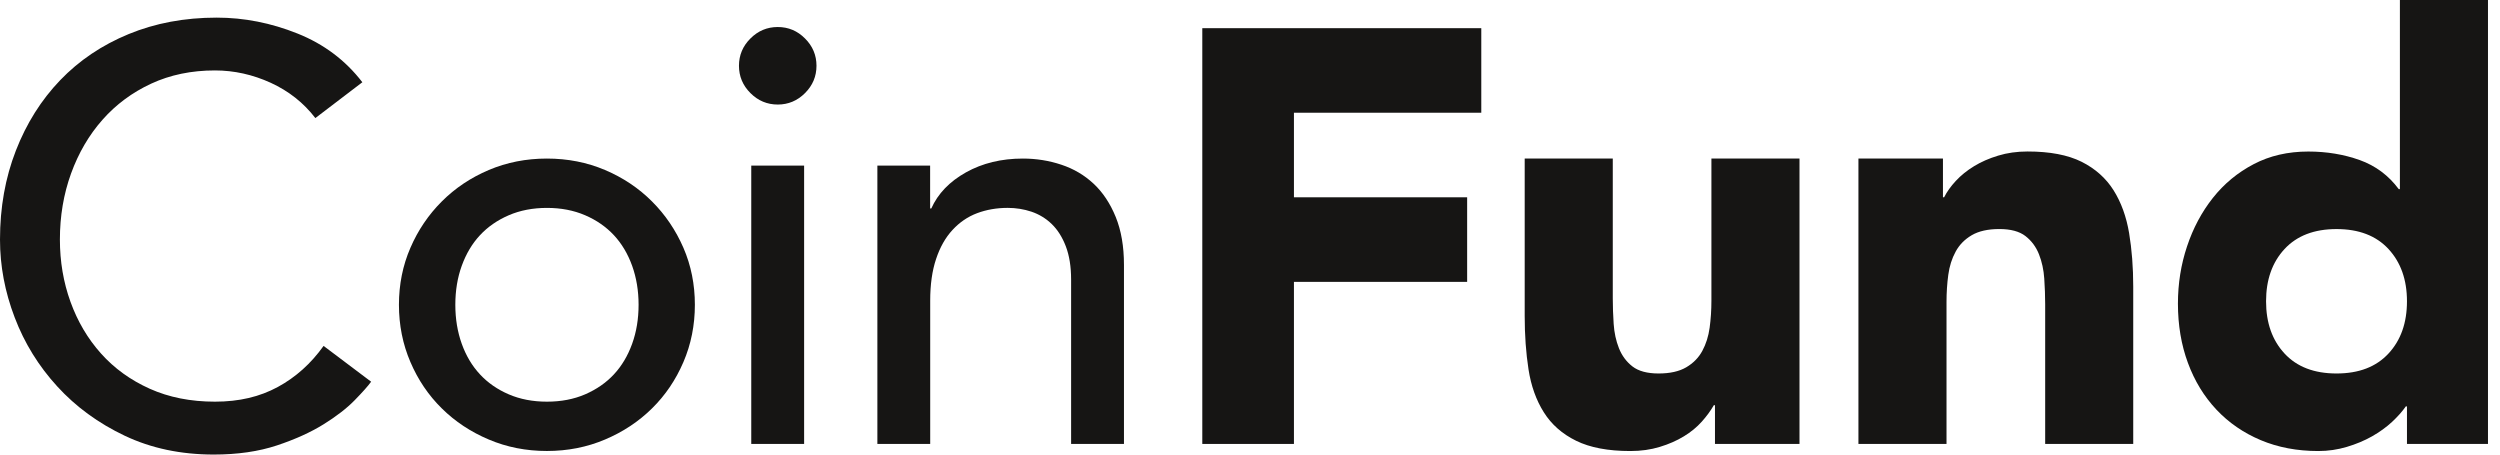 <?xml version="1.0" encoding="UTF-8"?>
<svg xmlns="http://www.w3.org/2000/svg" width="99" height="18" viewBox="0 0 99 18" fill="none">
  <path d="M12.487 4.674C12.022 4.069 11.432 3.604 10.72 3.278C10.007 2.953 9.27 2.789 8.512 2.789C7.581 2.789 6.74 2.964 5.988 3.312C5.236 3.661 4.593 4.137 4.058 4.743C3.523 5.348 3.109 6.057 2.814 6.87C2.519 7.685 2.372 8.556 2.372 9.487C2.372 10.355 2.511 11.177 2.791 11.952C3.071 12.727 3.473 13.41 4 13.999C4.527 14.589 5.171 15.053 5.93 15.394C6.69 15.735 7.55 15.906 8.512 15.906C9.473 15.906 10.286 15.712 11 15.325C11.712 14.939 12.317 14.395 12.814 13.698L14.697 15.116C14.573 15.287 14.356 15.53 14.046 15.848C13.736 16.166 13.325 16.484 12.814 16.802C12.302 17.12 11.686 17.399 10.965 17.639C10.243 17.879 9.41 18 8.464 18C7.162 18 5.988 17.752 4.941 17.256C3.894 16.759 3.003 16.108 2.267 15.302C1.53 14.497 0.967 13.586 0.581 12.57C0.193 11.555 0 10.528 0 9.488C0 8.217 0.209 7.043 0.628 5.965C1.047 4.888 1.632 3.959 2.384 3.175C3.136 2.392 4.04 1.784 5.094 1.35C6.149 0.916 7.31 0.698 8.582 0.698C9.667 0.698 10.732 0.908 11.779 1.327C12.826 1.745 13.682 2.389 14.349 3.257L12.489 4.675L12.487 4.674Z" fill="#161514"></path>
  <path d="M15.798 12.07C15.798 11.264 15.949 10.512 16.252 9.814C16.554 9.115 16.968 8.504 17.496 7.977C18.023 7.449 18.643 7.035 19.356 6.732C20.068 6.43 20.835 6.279 21.657 6.279C22.48 6.279 23.247 6.43 23.959 6.732C24.672 7.035 25.292 7.449 25.819 7.977C26.347 8.504 26.761 9.117 27.064 9.814C27.366 10.511 27.517 11.264 27.517 12.07C27.517 12.875 27.366 13.632 27.064 14.336C26.761 15.042 26.347 15.654 25.819 16.173C25.292 16.693 24.672 17.104 23.959 17.405C23.245 17.708 22.478 17.859 21.657 17.859C20.837 17.859 20.068 17.708 19.356 17.405C18.642 17.103 18.021 16.693 17.496 16.173C16.968 15.654 16.554 15.042 16.252 14.336C15.949 13.632 15.798 12.875 15.798 12.07ZM18.031 12.07C18.031 12.627 18.116 13.143 18.286 13.616C18.456 14.09 18.697 14.492 19.007 14.825C19.317 15.159 19.697 15.423 20.147 15.616C20.597 15.81 21.101 15.906 21.659 15.906C22.217 15.906 22.721 15.81 23.171 15.616C23.62 15.421 24 15.159 24.311 14.825C24.621 14.492 24.861 14.089 25.032 13.616C25.203 13.144 25.288 12.627 25.288 12.07C25.288 11.512 25.202 10.997 25.032 10.523C24.861 10.051 24.621 9.647 24.311 9.314C24 8.981 23.622 8.718 23.171 8.524C22.721 8.33 22.217 8.233 21.659 8.233C21.101 8.233 20.597 8.33 20.147 8.524C19.698 8.718 19.317 8.981 19.007 9.314C18.697 9.647 18.457 10.051 18.286 10.523C18.115 10.995 18.031 11.512 18.031 12.07Z" fill="#161514"></path>
  <path d="M29.263 2.604C29.263 2.186 29.414 1.825 29.717 1.524C30.019 1.221 30.38 1.07 30.799 1.07C31.218 1.07 31.578 1.221 31.879 1.524C32.182 1.826 32.333 2.187 32.333 2.604C32.333 3.022 32.182 3.384 31.879 3.686C31.577 3.989 31.216 4.14 30.799 4.14C30.381 4.14 30.019 3.989 29.717 3.686C29.414 3.384 29.263 3.023 29.263 2.604ZM29.75 6.558H31.843V17.581H29.75V6.558Z" fill="#161514"></path>
  <path d="M34.741 6.558H36.833V8.256H36.879C37.142 7.668 37.6 7.191 38.252 6.826C38.903 6.462 39.654 6.279 40.507 6.279C41.035 6.279 41.542 6.36 42.031 6.523C42.52 6.685 42.945 6.937 43.31 7.278C43.674 7.619 43.965 8.058 44.183 8.593C44.4 9.128 44.509 9.759 44.509 10.488V17.581H42.416V11.07C42.416 10.558 42.346 10.121 42.207 9.756C42.068 9.392 41.881 9.097 41.649 8.872C41.417 8.648 41.149 8.486 40.847 8.383C40.544 8.282 40.231 8.232 39.905 8.232C39.471 8.232 39.068 8.302 38.696 8.441C38.325 8.58 37.999 8.802 37.72 9.105C37.44 9.407 37.223 9.791 37.069 10.255C36.913 10.72 36.836 11.27 36.836 11.906V17.58H34.744V6.558H34.741Z" fill="#161514"></path>
  <path d="M47.613 1.116H58.659V4.464H51.24V7.813H58.099V11.162H51.24V17.58H47.611V1.116H47.613Z" fill="#161514"></path>
  <path d="M71.262 17.581H67.913V16.047H67.867C67.743 16.264 67.584 16.481 67.39 16.698C67.196 16.915 66.961 17.109 66.681 17.279C66.401 17.45 66.084 17.589 65.727 17.697C65.371 17.806 64.983 17.861 64.564 17.861C63.681 17.861 62.964 17.725 62.414 17.454C61.864 17.184 61.437 16.808 61.135 16.326C60.832 15.846 60.63 15.279 60.529 14.628C60.428 13.977 60.378 13.271 60.378 12.511V6.279H63.866V11.813C63.866 12.139 63.878 12.476 63.901 12.825C63.924 13.173 63.994 13.496 64.11 13.789C64.227 14.084 64.405 14.324 64.645 14.511C64.885 14.697 65.231 14.79 65.68 14.79C66.129 14.79 66.495 14.709 66.773 14.546C67.052 14.382 67.265 14.167 67.412 13.895C67.558 13.624 67.656 13.317 67.702 12.976C67.748 12.635 67.772 12.279 67.772 11.906V6.279H71.26V17.581H71.262Z" fill="#161514"></path>
  <path d="M73.593 6.279H76.941V7.813H76.987C77.096 7.596 77.25 7.379 77.452 7.162C77.653 6.945 77.894 6.751 78.173 6.581C78.453 6.41 78.769 6.271 79.127 6.163C79.483 6.054 79.871 5.999 80.29 5.999C81.173 5.999 81.887 6.135 82.43 6.406C82.972 6.678 83.394 7.054 83.697 7.534C83.999 8.015 84.204 8.581 84.313 9.232C84.421 9.883 84.476 10.589 84.476 11.348V17.581H80.989V12.047C80.989 11.721 80.976 11.384 80.953 11.035C80.93 10.687 80.86 10.364 80.744 10.071C80.628 9.776 80.449 9.536 80.209 9.349C79.969 9.163 79.624 9.07 79.174 9.07C78.725 9.07 78.36 9.151 78.081 9.314C77.802 9.478 77.589 9.695 77.443 9.965C77.294 10.237 77.198 10.543 77.152 10.884C77.106 11.225 77.082 11.581 77.082 11.954V17.581H73.594V6.279H73.593Z" fill="#161514"></path>
  <path d="M98.525 17.581H95.316V16.093H95.27C95.131 16.294 94.948 16.499 94.723 16.709C94.498 16.918 94.234 17.107 93.933 17.279C93.63 17.45 93.297 17.589 92.933 17.697C92.569 17.806 92.193 17.861 91.805 17.861C90.968 17.861 90.208 17.717 89.526 17.43C88.845 17.143 88.259 16.741 87.77 16.221C87.281 15.701 86.905 15.085 86.642 14.372C86.378 13.659 86.246 12.875 86.246 12.022C86.246 11.232 86.366 10.476 86.607 9.756C86.847 9.034 87.188 8.396 87.629 7.838C88.071 7.28 88.609 6.833 89.247 6.5C89.882 6.167 90.602 6.001 91.409 6.001C92.138 6.001 92.817 6.114 93.444 6.338C94.072 6.563 94.587 6.947 94.99 7.489H95.036V0H98.524V17.581H98.525ZM95.316 11.931C95.316 11.078 95.071 10.389 94.584 9.861C94.095 9.334 93.41 9.071 92.526 9.071C91.643 9.071 90.957 9.335 90.468 9.861C89.979 10.389 89.736 11.078 89.736 11.931C89.736 12.784 89.98 13.473 90.468 14C90.957 14.527 91.642 14.79 92.526 14.79C93.412 14.79 94.096 14.527 94.584 14C95.073 13.473 95.316 12.784 95.316 11.931Z" fill="#161514"></path>
</svg>
